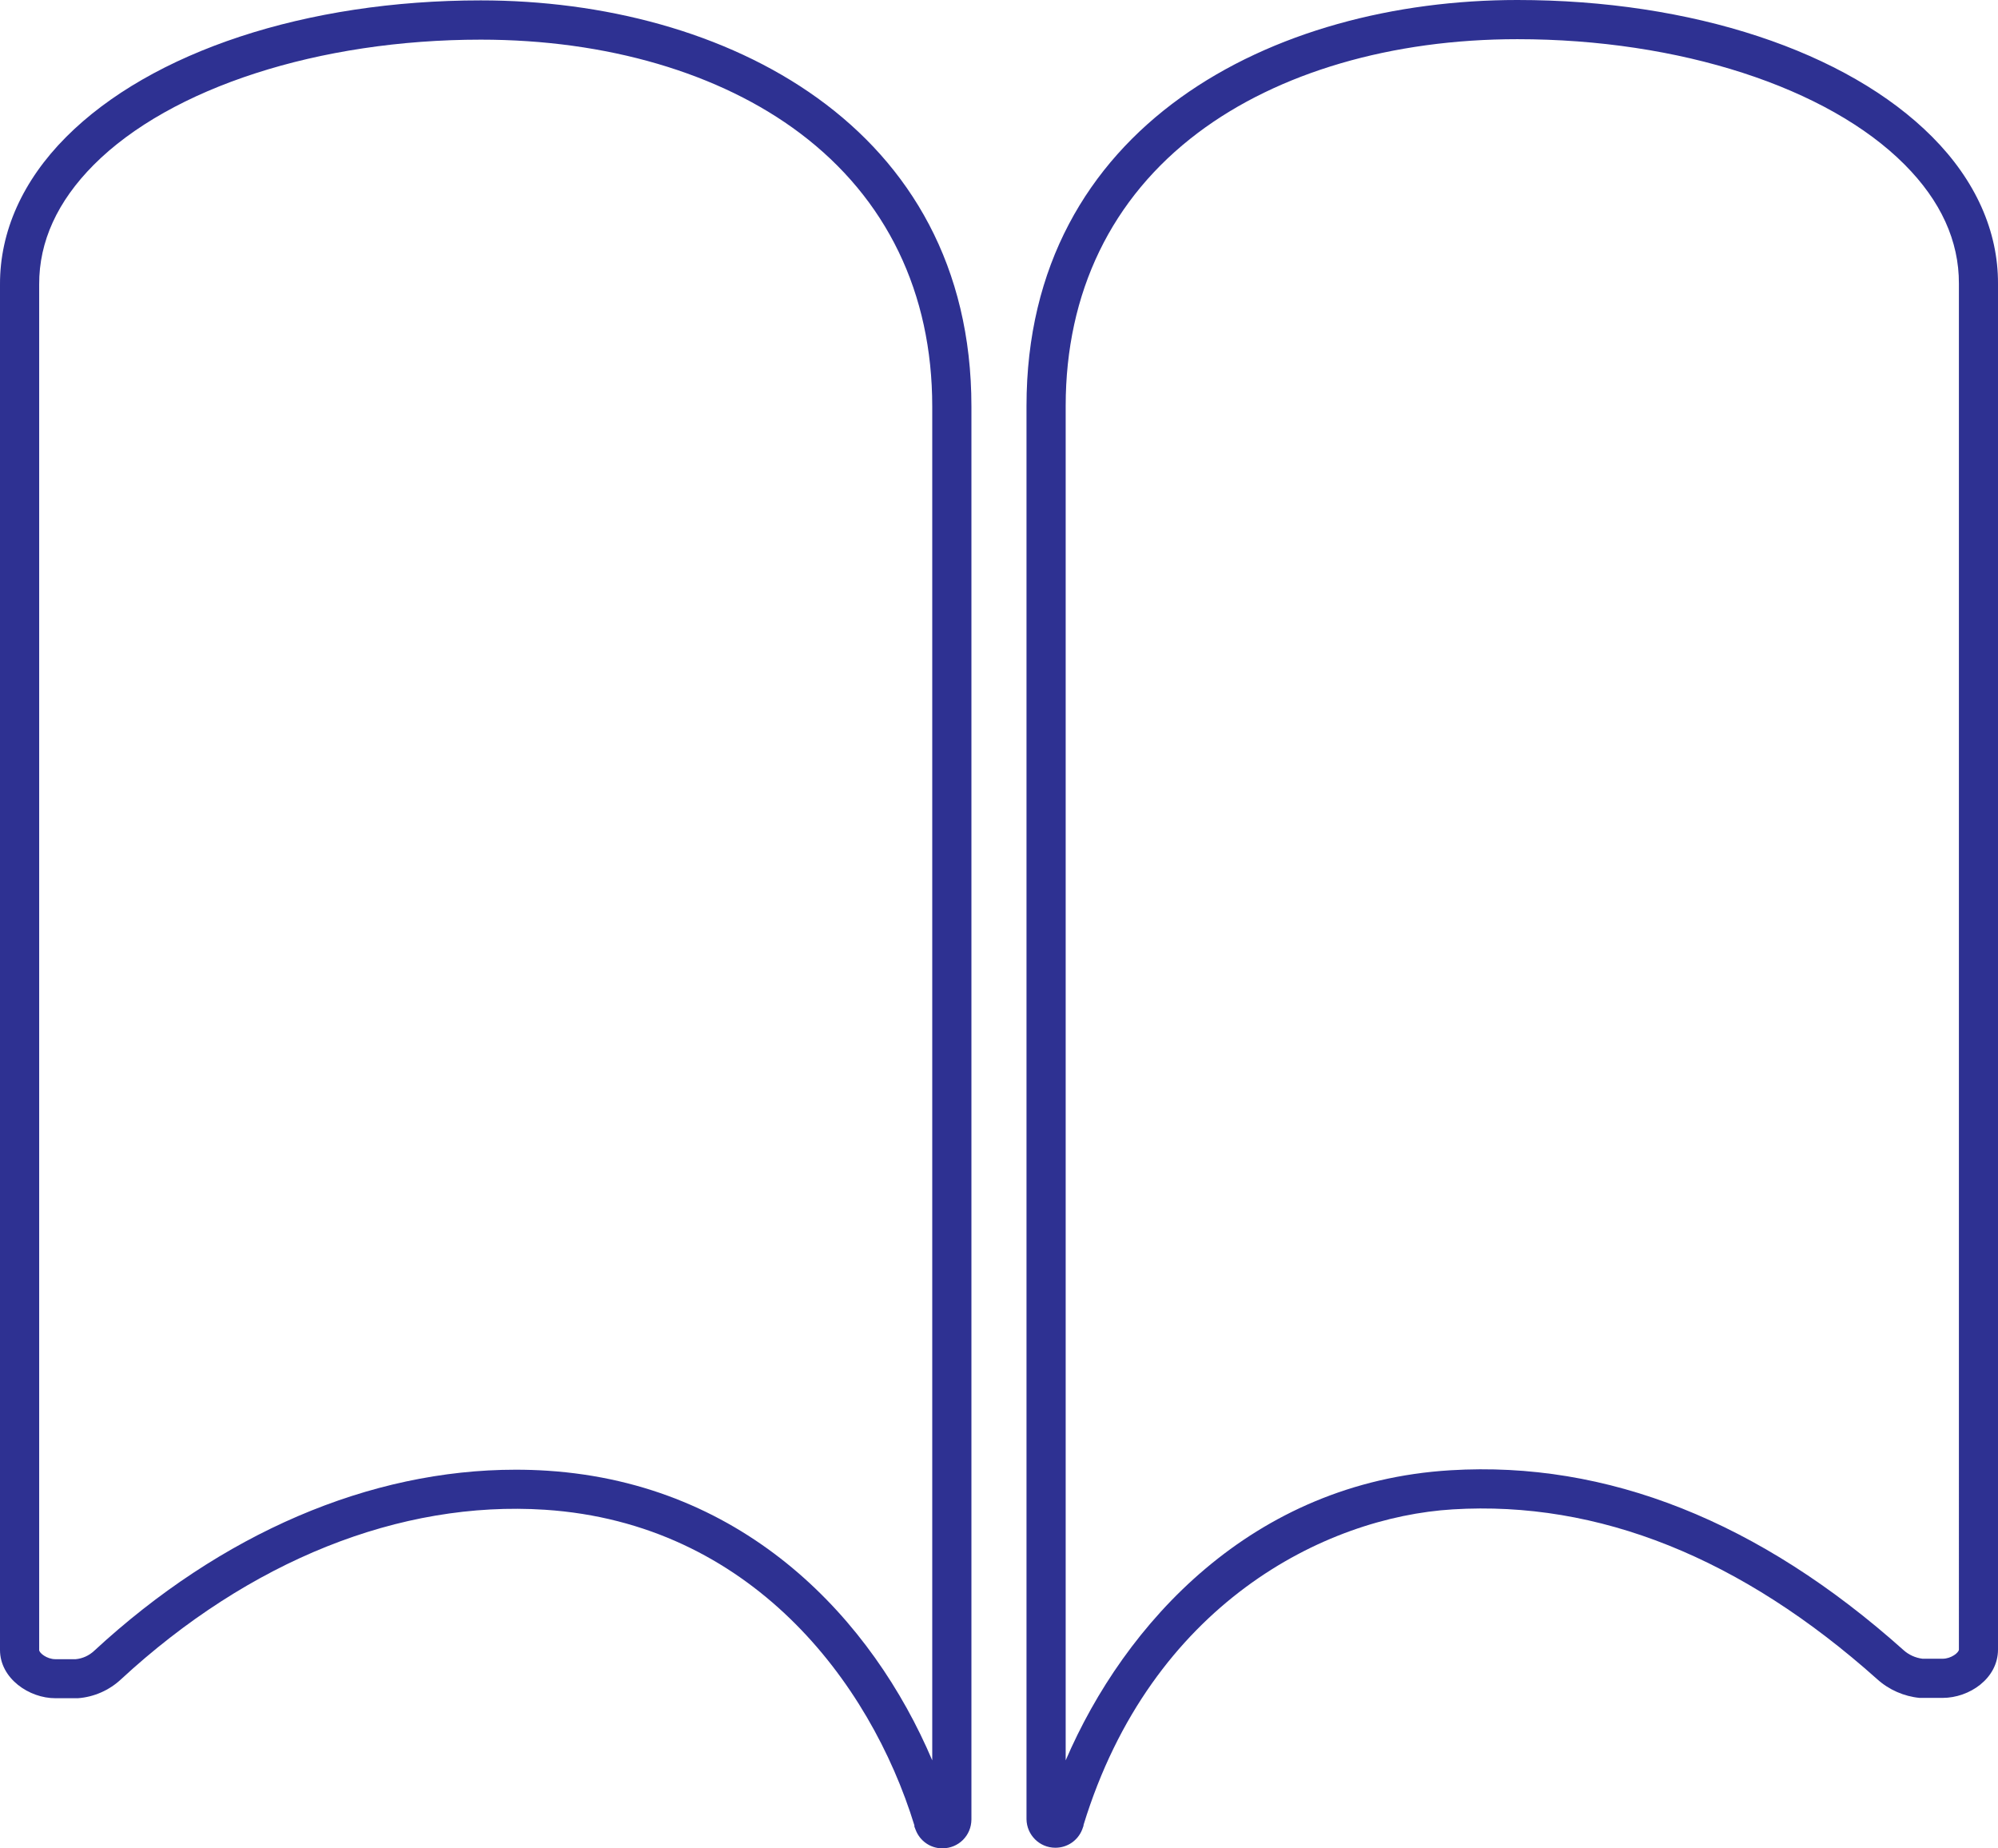 <?xml version="1.0" encoding="UTF-8"?>
<svg id="Layer_1" data-name="Layer 1" xmlns="http://www.w3.org/2000/svg" viewBox="0 0 255 235.87">
  <defs>
    <style>
      .cls-1 {
        fill: #2e3192;
        stroke-width: 0px;
      }
    </style>
  </defs>
  <g id="Path_7" data-name="Path 7">
    <path class="cls-1" d="m120.3,235.87h-.05c-1.5-.01-2.83-.93-3.38-2.34l-.17-.44v-.16c-5.66-18.41-20.98-38.55-47.15-40.27-18.5-1.2-37.72,6.5-54.12,21.65-1.49,1.39-3.44,2.25-5.48,2.4h-.18s-2.7,0-2.7,0C3.72,216.72,0,214.19,0,210.55V36.29c-.02-6.74,2.89-13.24,8.43-18.8C19.31,6.57,39.1.05,61.36.05c31.17,0,62.62,16.02,62.62,51.81v180.33c-.01,1.01-.4,1.93-1.1,2.62-.69.68-1.61,1.05-2.57,1.05Zm-54.51-48.32c1.36,0,2.72.04,4.08.13,25.46,1.67,41.51,19.09,49.11,36.96V51.86c0-14.49-5.83-26.54-16.86-34.85-10.23-7.71-24.7-11.95-40.75-11.95-20.65,0-39.58,6.12-49.4,15.97-4.64,4.66-6.99,9.79-6.97,15.26v174.27c0,.37.98,1.17,2.07,1.17h2.59c.88-.08,1.71-.46,2.36-1.07,16.24-15.01,35.19-23.11,53.78-23.11Z"/>
  </g>
  <g id="Path_8" data-name="Path 8">
    <path class="cls-1" d="m134.68,235.79c-2,0-3.64-1.62-3.67-3.64V51.81c0-35.79,31.46-51.81,62.65-51.81,22.27,0,42.06,6.53,52.94,17.46,5.52,5.54,8.43,12.03,8.4,18.75v174.29c0,3.69-3.65,6.17-7.07,6.17h-2.93c-2-.19-3.93-1.04-5.42-2.39-17.35-15.5-35.58-22.8-54.15-21.67-16.38.99-38.51,12.13-47.14,40.27v.1l-.17.48c-.55,1.4-1.88,2.32-3.39,2.33h-.05ZM193.66,5c-16.05,0-30.53,4.24-40.77,11.95-11.04,8.31-16.88,20.37-16.88,34.85v172.84c7.5-17.44,23.74-35.49,49.12-37.02,19.96-1.21,39.41,6.5,57.8,22.94.68.62,1.54,1,2.43,1.11h2.58c1.09,0,2.07-.79,2.07-1.17V36.2c.02-5.45-2.31-10.57-6.94-15.21-9.82-9.86-28.75-15.99-49.4-15.99Z"/>
  </g>
</svg>